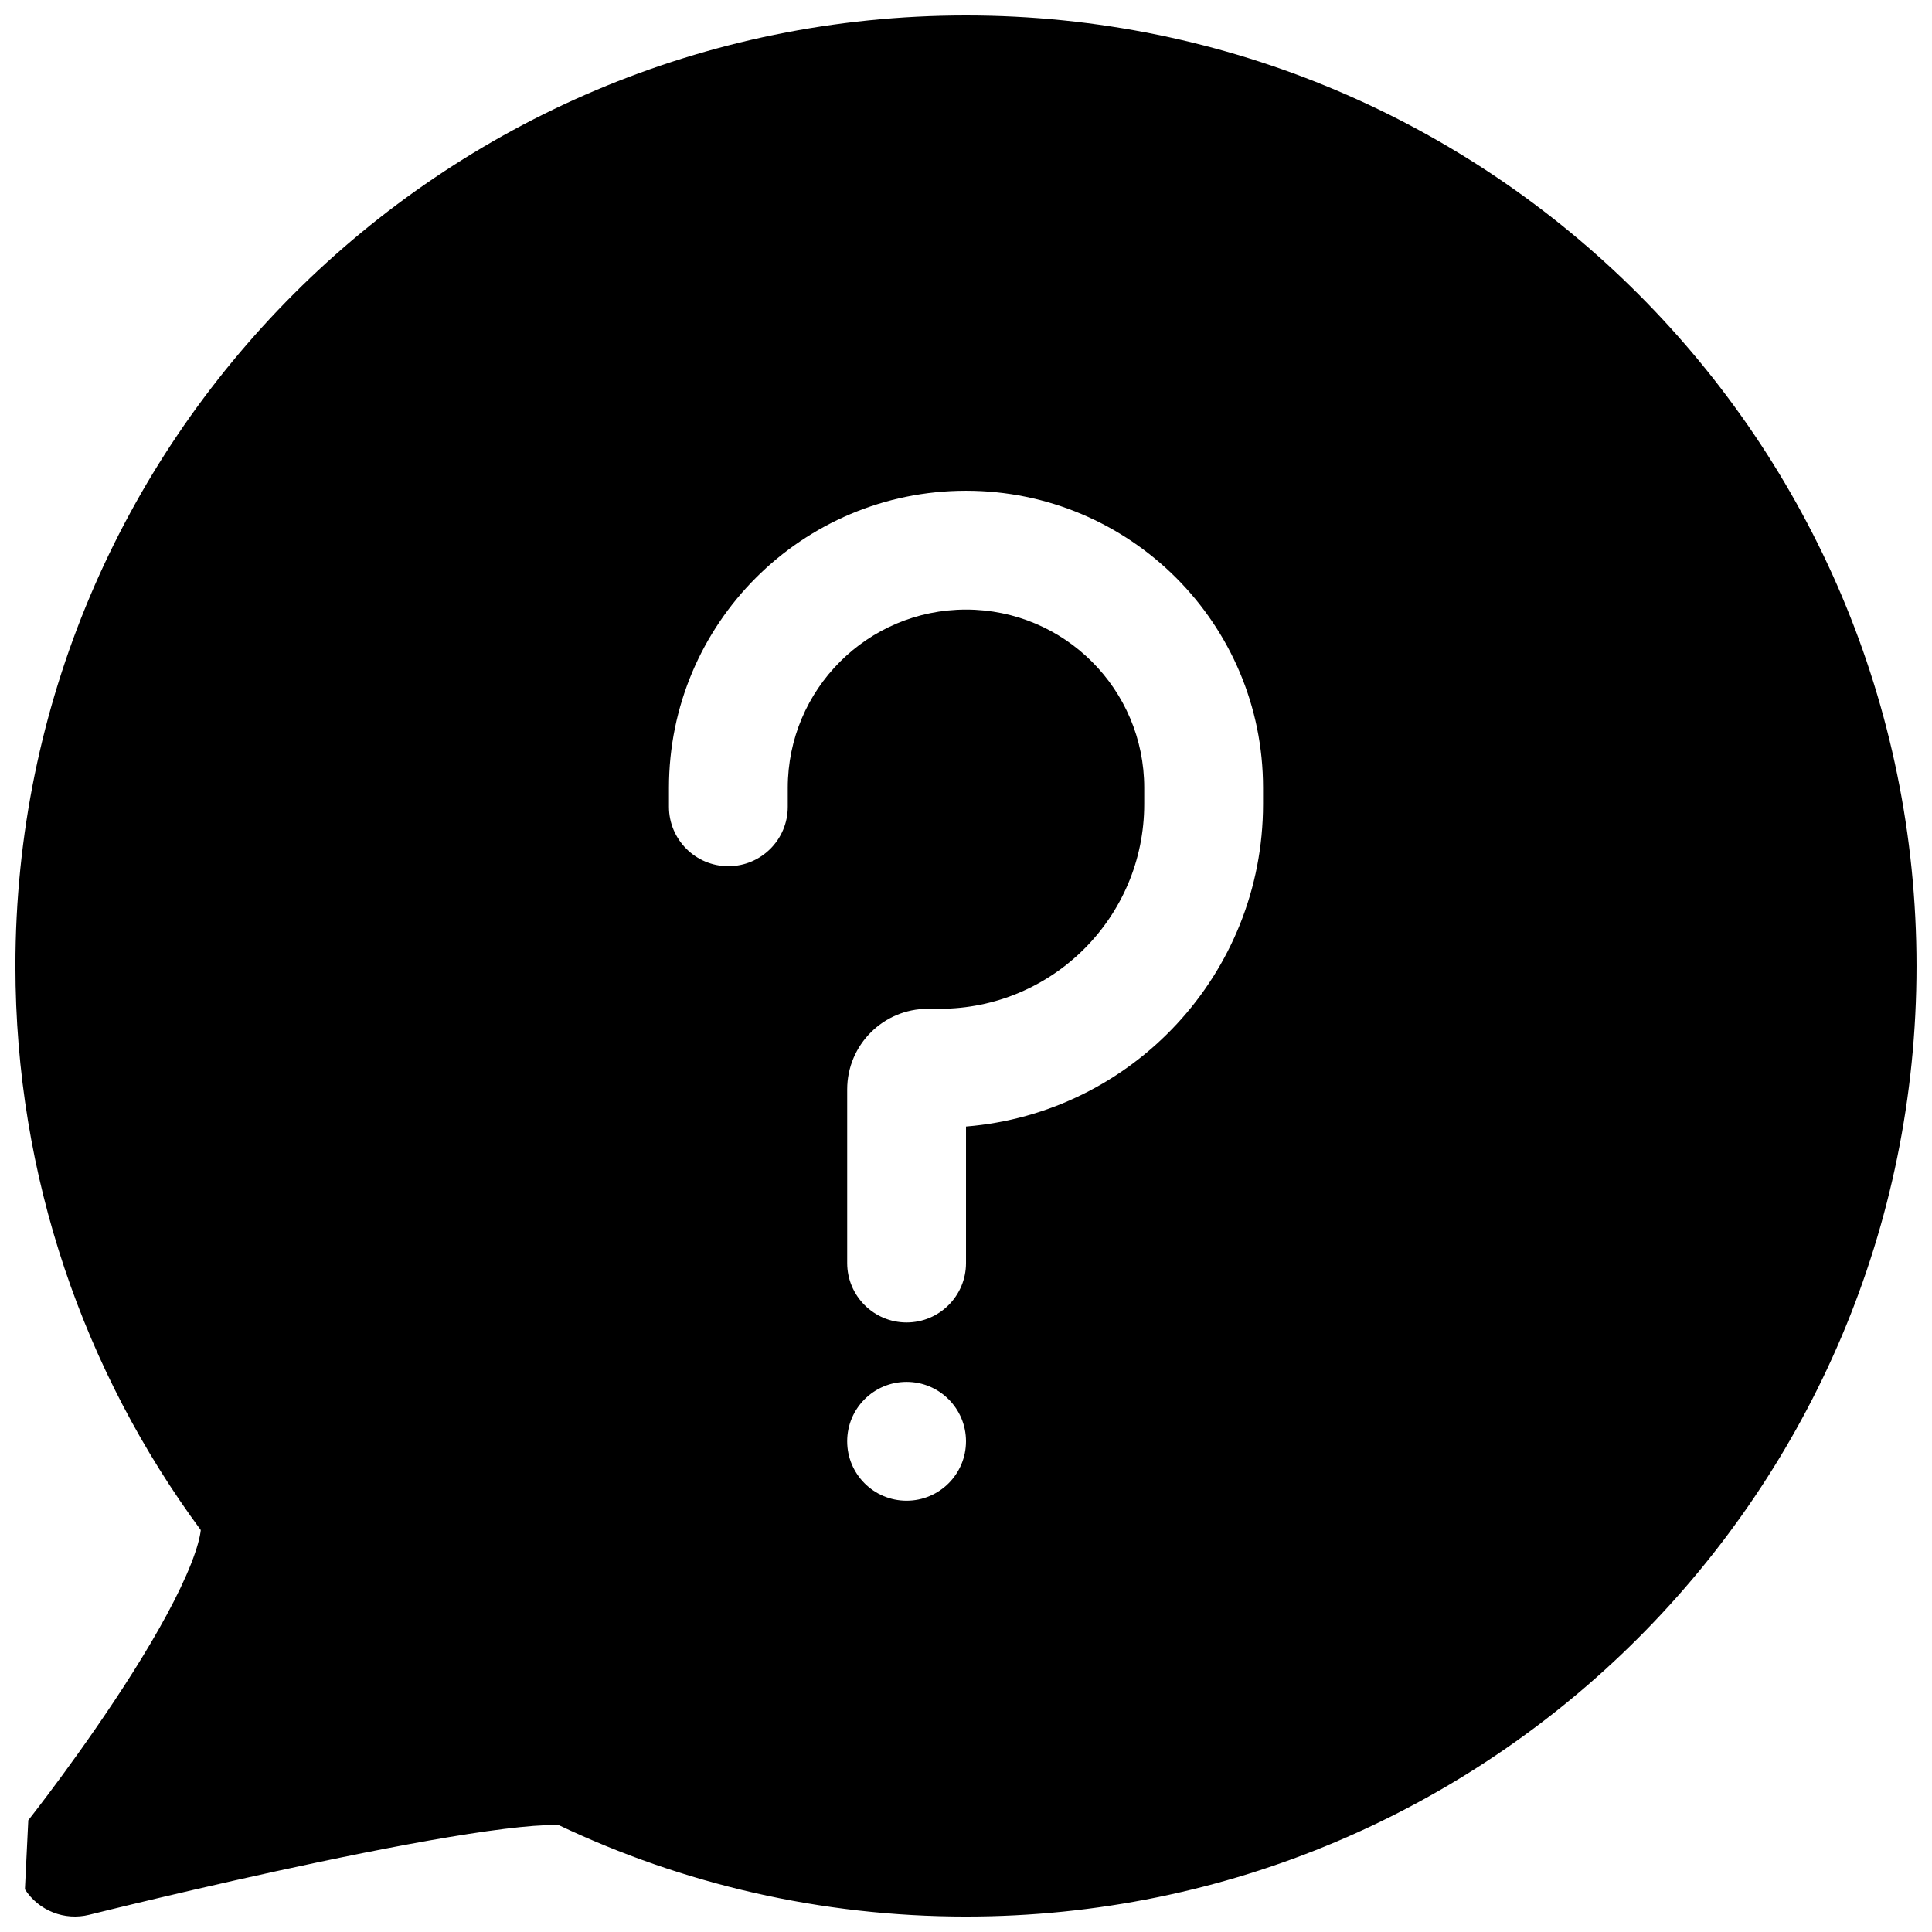<?xml version="1.0" encoding="UTF-8"?>
<!-- Uploaded to: SVG Repo, www.svgrepo.com, Generator: SVG Repo Mixer Tools -->
<svg width="800px" height="800px" version="1.1" viewBox="144 144 512 512" xmlns="http://www.w3.org/2000/svg">
 <defs>
  <clipPath id="a">
   <path d="m148.09 148.09h503.81v503.81h-503.81z"/>
  </clipPath>
 </defs>
 <g clip-path="url(#a)">
  <path d="m151.52 626.35-0.023 0.031-0.891 18.316c3.652 5.664 10.508 8.371 17.047 6.738l0.324-0.082 0.984-0.242c0.867-0.215 2.148-0.531 3.785-0.93 3.273-0.797 7.973-1.934 13.656-3.277 11.379-2.688 26.664-6.191 42.348-9.484 15.746-3.305 31.637-6.34 44.32-8.133 6.375-0.898 11.602-1.438 15.438-1.586 1.688-0.066 2.871-0.043 3.629 0.008 32.715 15.52 69.293 24.195 107.86 24.195 139.12 0 251.9-112.78 251.9-251.9 0-139.12-112.78-251.91-251.9-251.91-139.12 0-251.91 112.78-251.91 251.91 0 55.941 18.254 107.66 49.121 149.48-0.191 1.781-0.906 4.688-2.519 8.793-3.254 8.301-8.953 18.559-15.52 28.973-6.481 10.266-13.41 20.074-18.758 27.355-2.664 3.629-4.918 6.602-6.492 8.656-0.789 1.027-1.406 1.824-1.82 2.356l-0.469 0.598zm248.48-320.81c-26.086 0-47.234 21.145-47.234 47.23v5.039c0 8.695-7.047 15.742-15.742 15.742-8.695 0-15.746-7.047-15.746-15.742v-5.039c0-43.477 35.246-78.719 78.723-78.719 43.473 0 78.719 35.242 78.719 78.719v4.324c0 44.988-34.652 81.883-78.719 85.449v36.18c0 8.695-7.051 15.742-15.746 15.742-8.695 0-15.742-7.047-15.742-15.742v-46.02c0-11.801 9.566-21.363 21.363-21.363h3.109c29.961 0 54.246-24.289 54.246-54.246v-4.324c0-26.086-21.145-47.23-47.23-47.23zm-15.746 236.16c8.695 0 15.746-7.051 15.746-15.746 0-8.695-7.051-15.742-15.746-15.742-8.695 0-15.742 7.047-15.742 15.742 0 8.695 7.047 15.746 15.742 15.746z" fill-rule="evenodd"/>
 </g>
</svg>